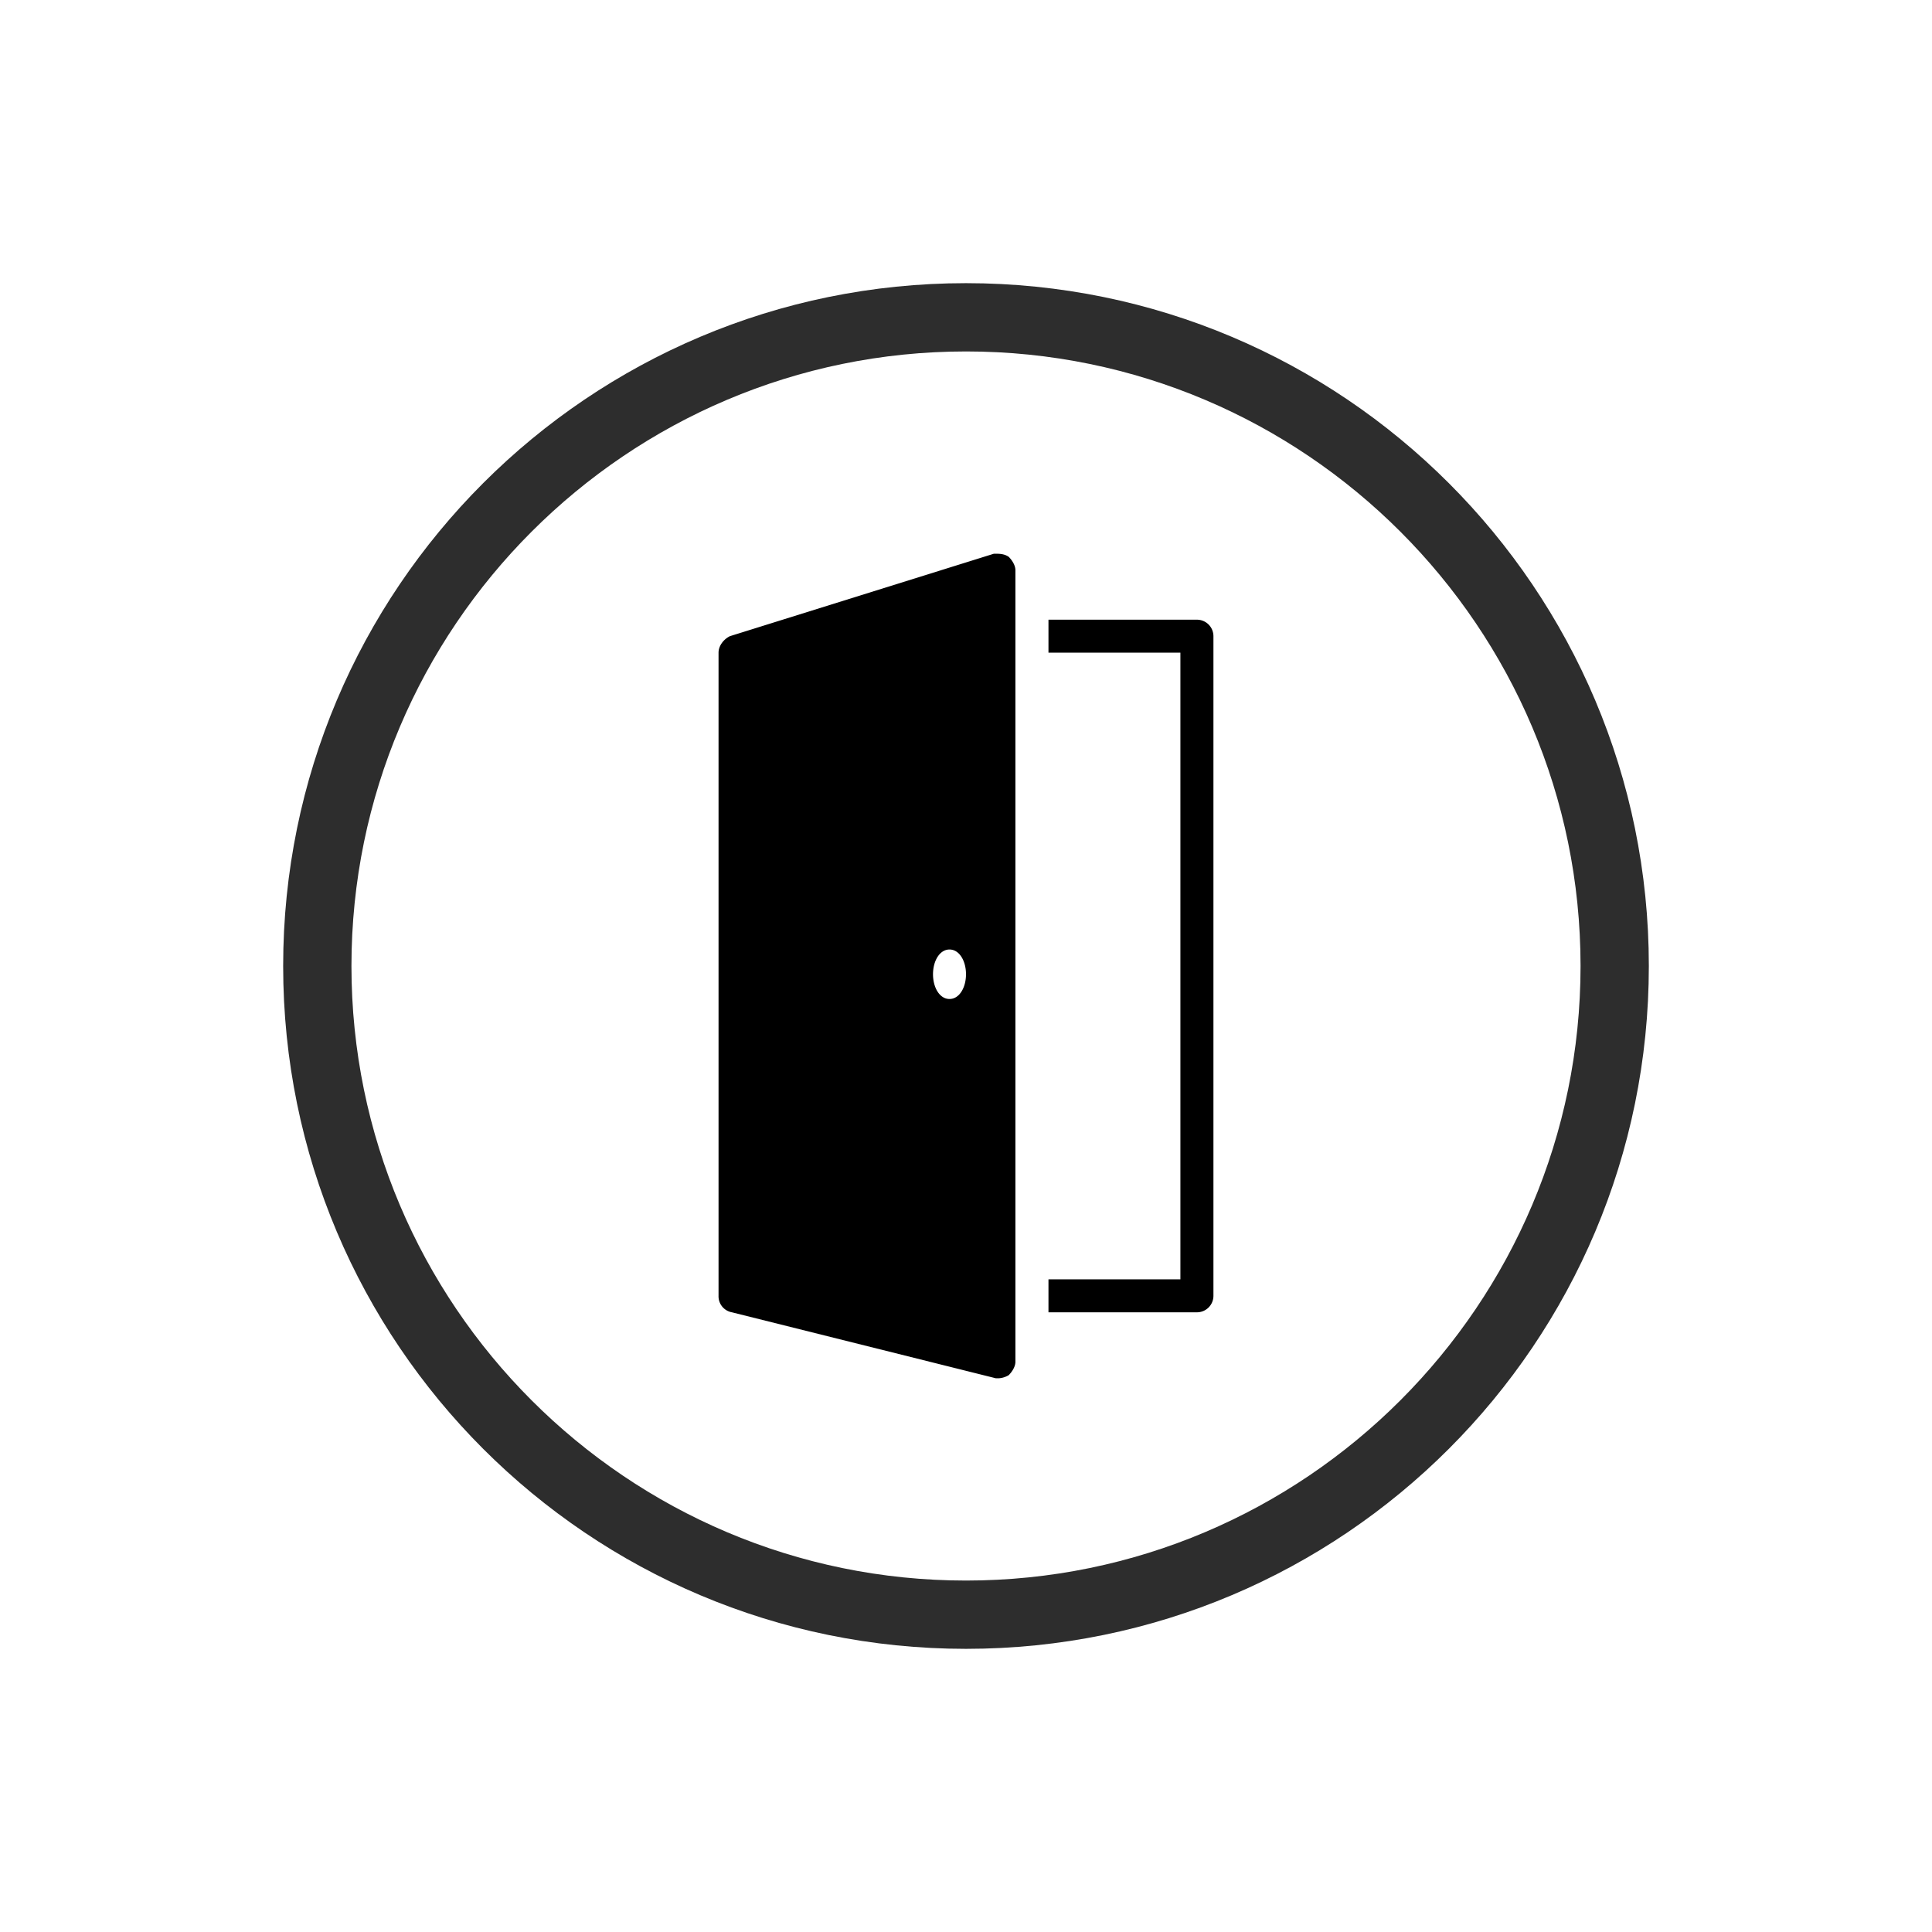<svg xmlns="http://www.w3.org/2000/svg" xmlns:xlink="http://www.w3.org/1999/xlink" viewBox="0 0 1080 1080"><defs><style>.a{fill:none;}.b{clip-path:url(#a);}.c{clip-path:url(#b);}.d{fill:#2d2d2d;}</style><clipPath id="a"><rect class="a" x="401.71" y="309.52" width="276.59" height="460.95"/></clipPath><clipPath id="b"><rect class="a" x="158.29" y="158.29" width="763.41" height="763.41"/></clipPath></defs><g class="b"><path d="M530.78,530.78c5.55,0,9.22,6.45,9.22,13.83s-3.67,13.83-9.22,13.83-9.22-6.45-9.22-13.83S525.23,530.78,530.78,530.78ZM586.1,346.41v18.44h73.75v350.3H586.1v18.44h83a9.24,9.24,0,0,0,9.22-9.22V355.63a9.24,9.24,0,0,0-9.22-9.22Zm-30.54-36.87L408,355.63c-3.67,1.84-6.33,5.54-6.33,9.22V724.37a9.09,9.09,0,0,0,7.49,9.22l147.51,36.87h1.73a12.35,12.35,0,0,0,5.47-1.73c1.84-1.83,3.75-4.71,3.75-7.49V318.75c0-2.77-1.91-5.65-3.75-7.49C561.14,309.43,558.33,309.54,555.56,309.54Z"/></g><g class="c"><path class="d" d="M540,158.29c-210.82,0-381.71,170.89-381.71,381.71S329.18,921.71,540,921.71,921.71,750.82,921.71,540,750.82,158.29,540,158.29Zm0,38.17c189.44,0,343.54,154.1,343.54,343.54S729.44,883.54,540,883.54,196.46,729.44,196.46,540,350.56,196.46,540,196.46"/></g></svg>